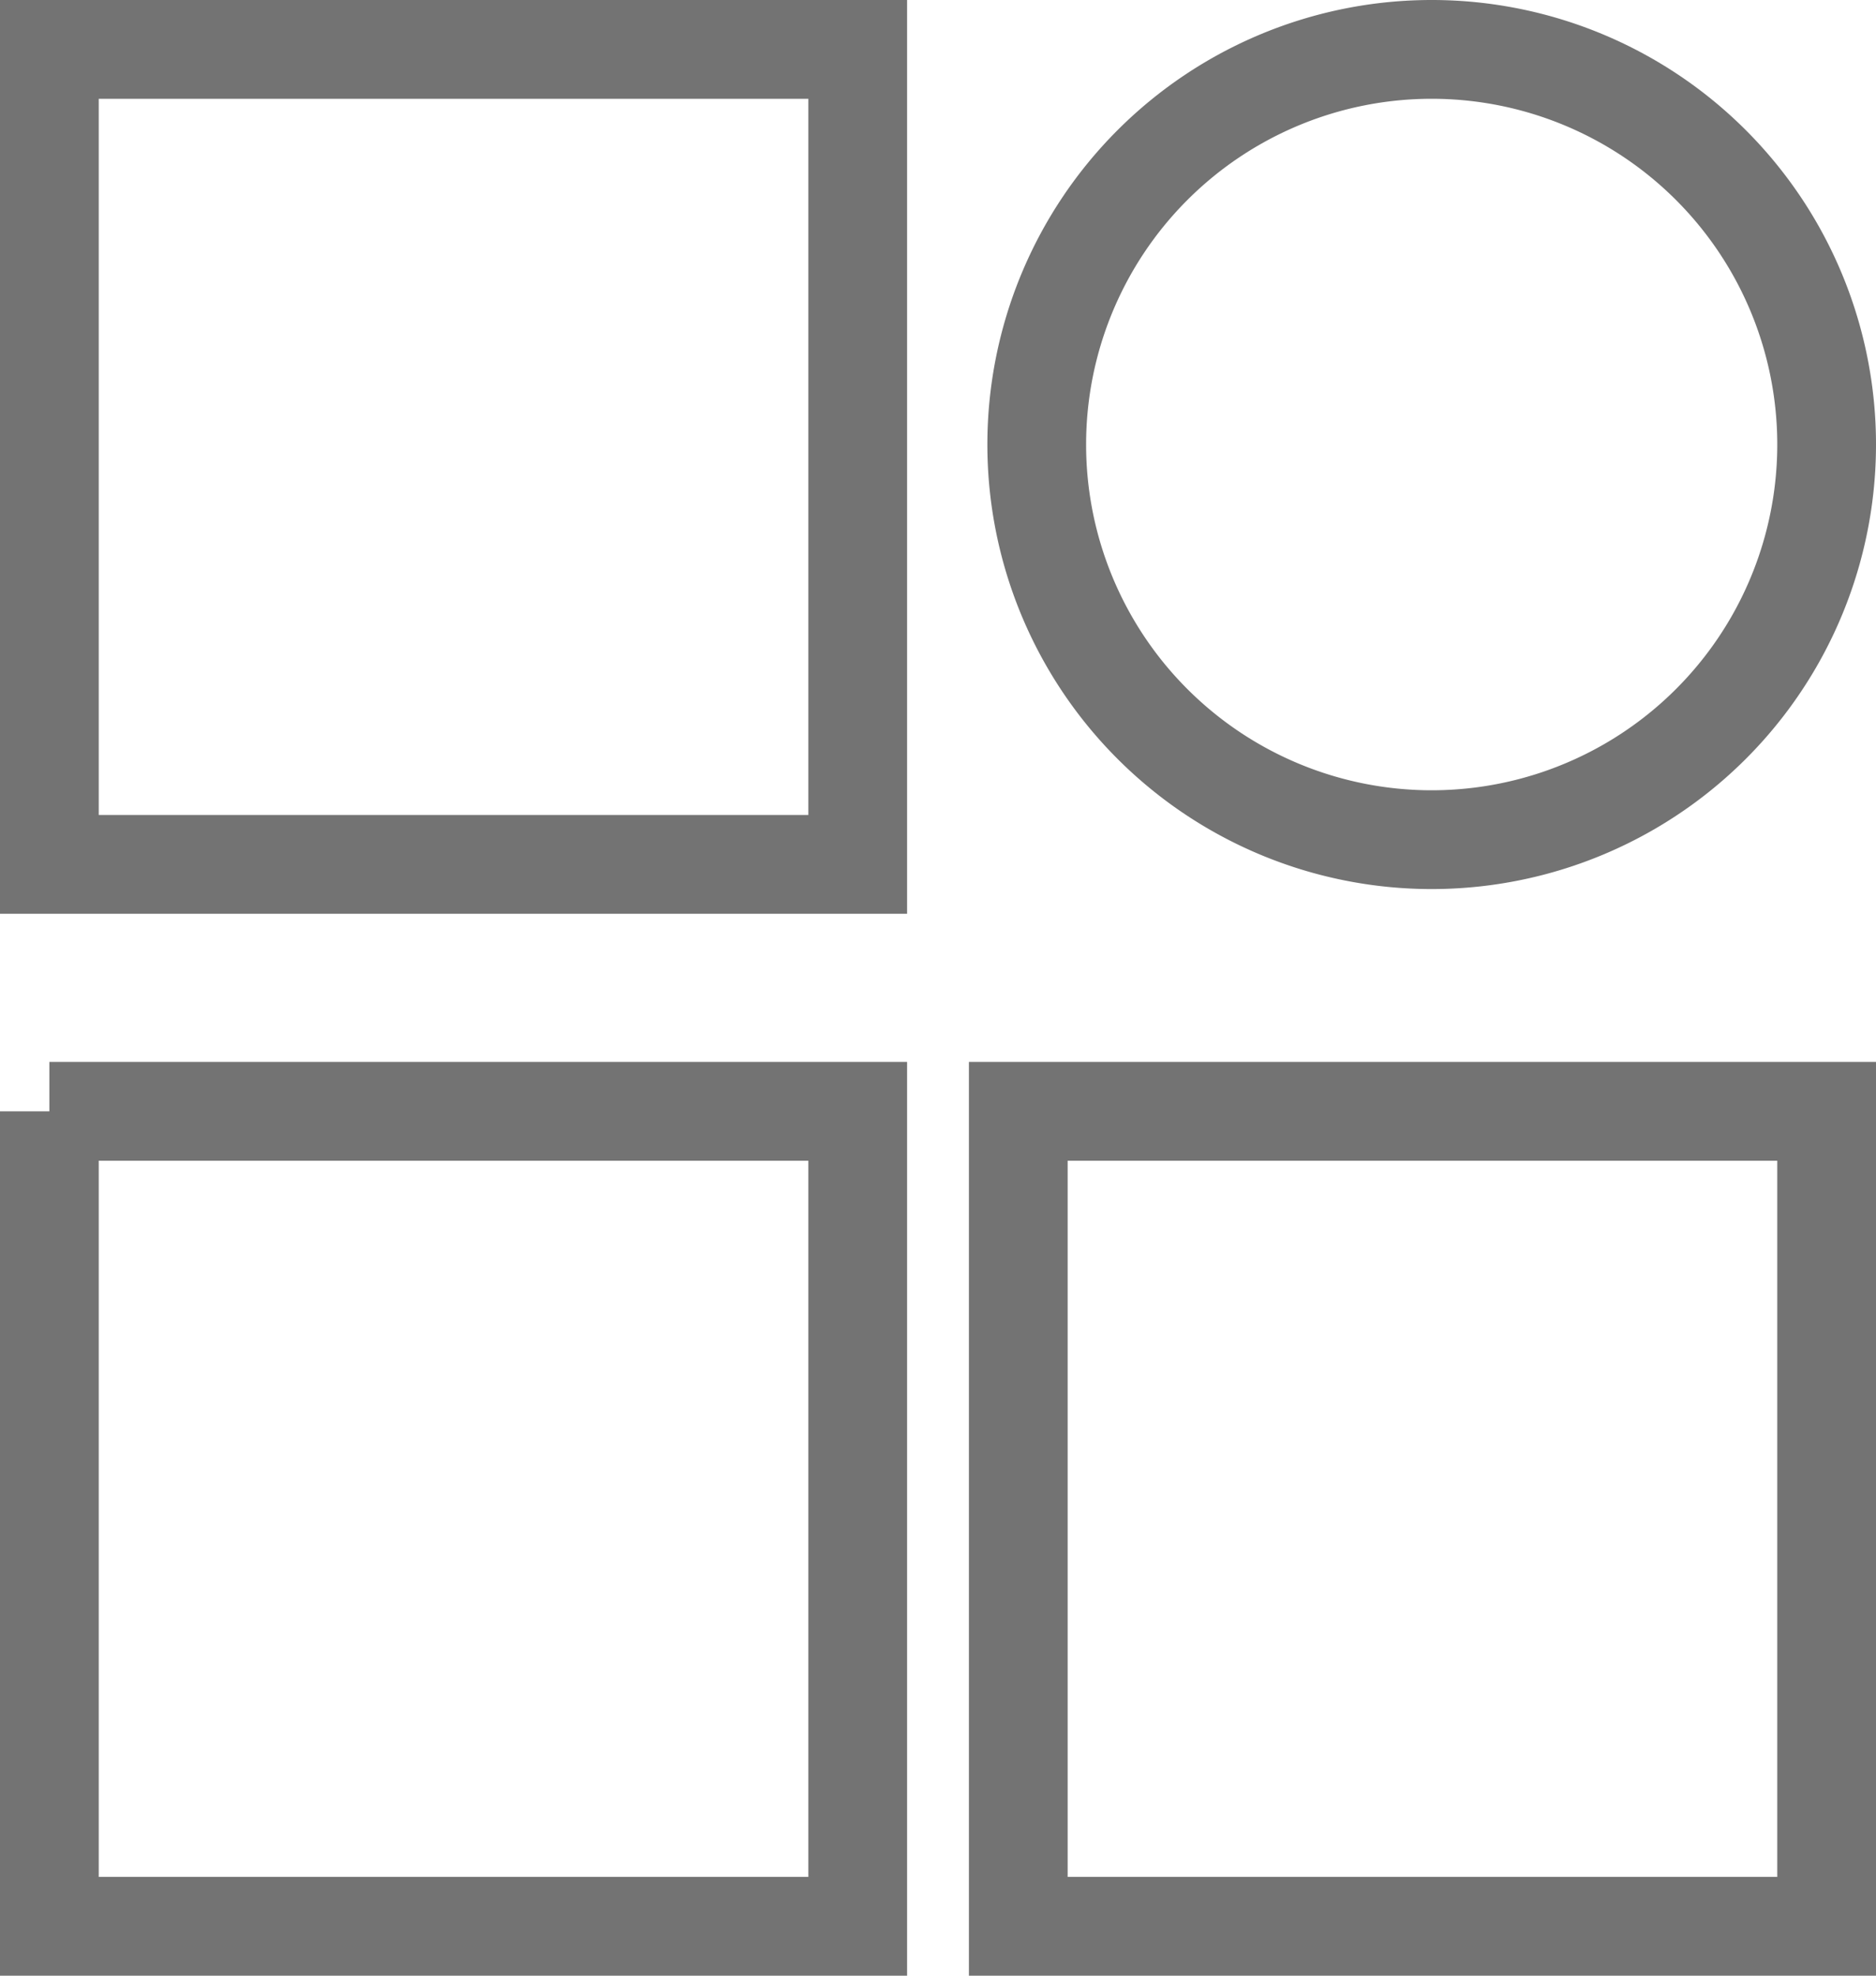 <svg xmlns="http://www.w3.org/2000/svg" width="19" height="20" viewBox="0 0 19 20">
  <defs>
    <style>
      .cls-1 {
        fill: none;
        stroke: #737373;
        stroke-width: 1px;
        fill-rule: evenodd;
      }
    </style>
  </defs>
  <path id="椭圆_570" data-name="椭圆 570" class="cls-1" d="M608.813,533v-8.25H617V533h-8.187ZM613,522a4,4,0,1,1,4-4A4,4,0,0,1,613,522Zm-14,2.75h8.187V533H599v-8.25ZM599,514h8.187v8.25H599V514Z" transform="translate(-598.5 -513.5)"/>
</svg>
